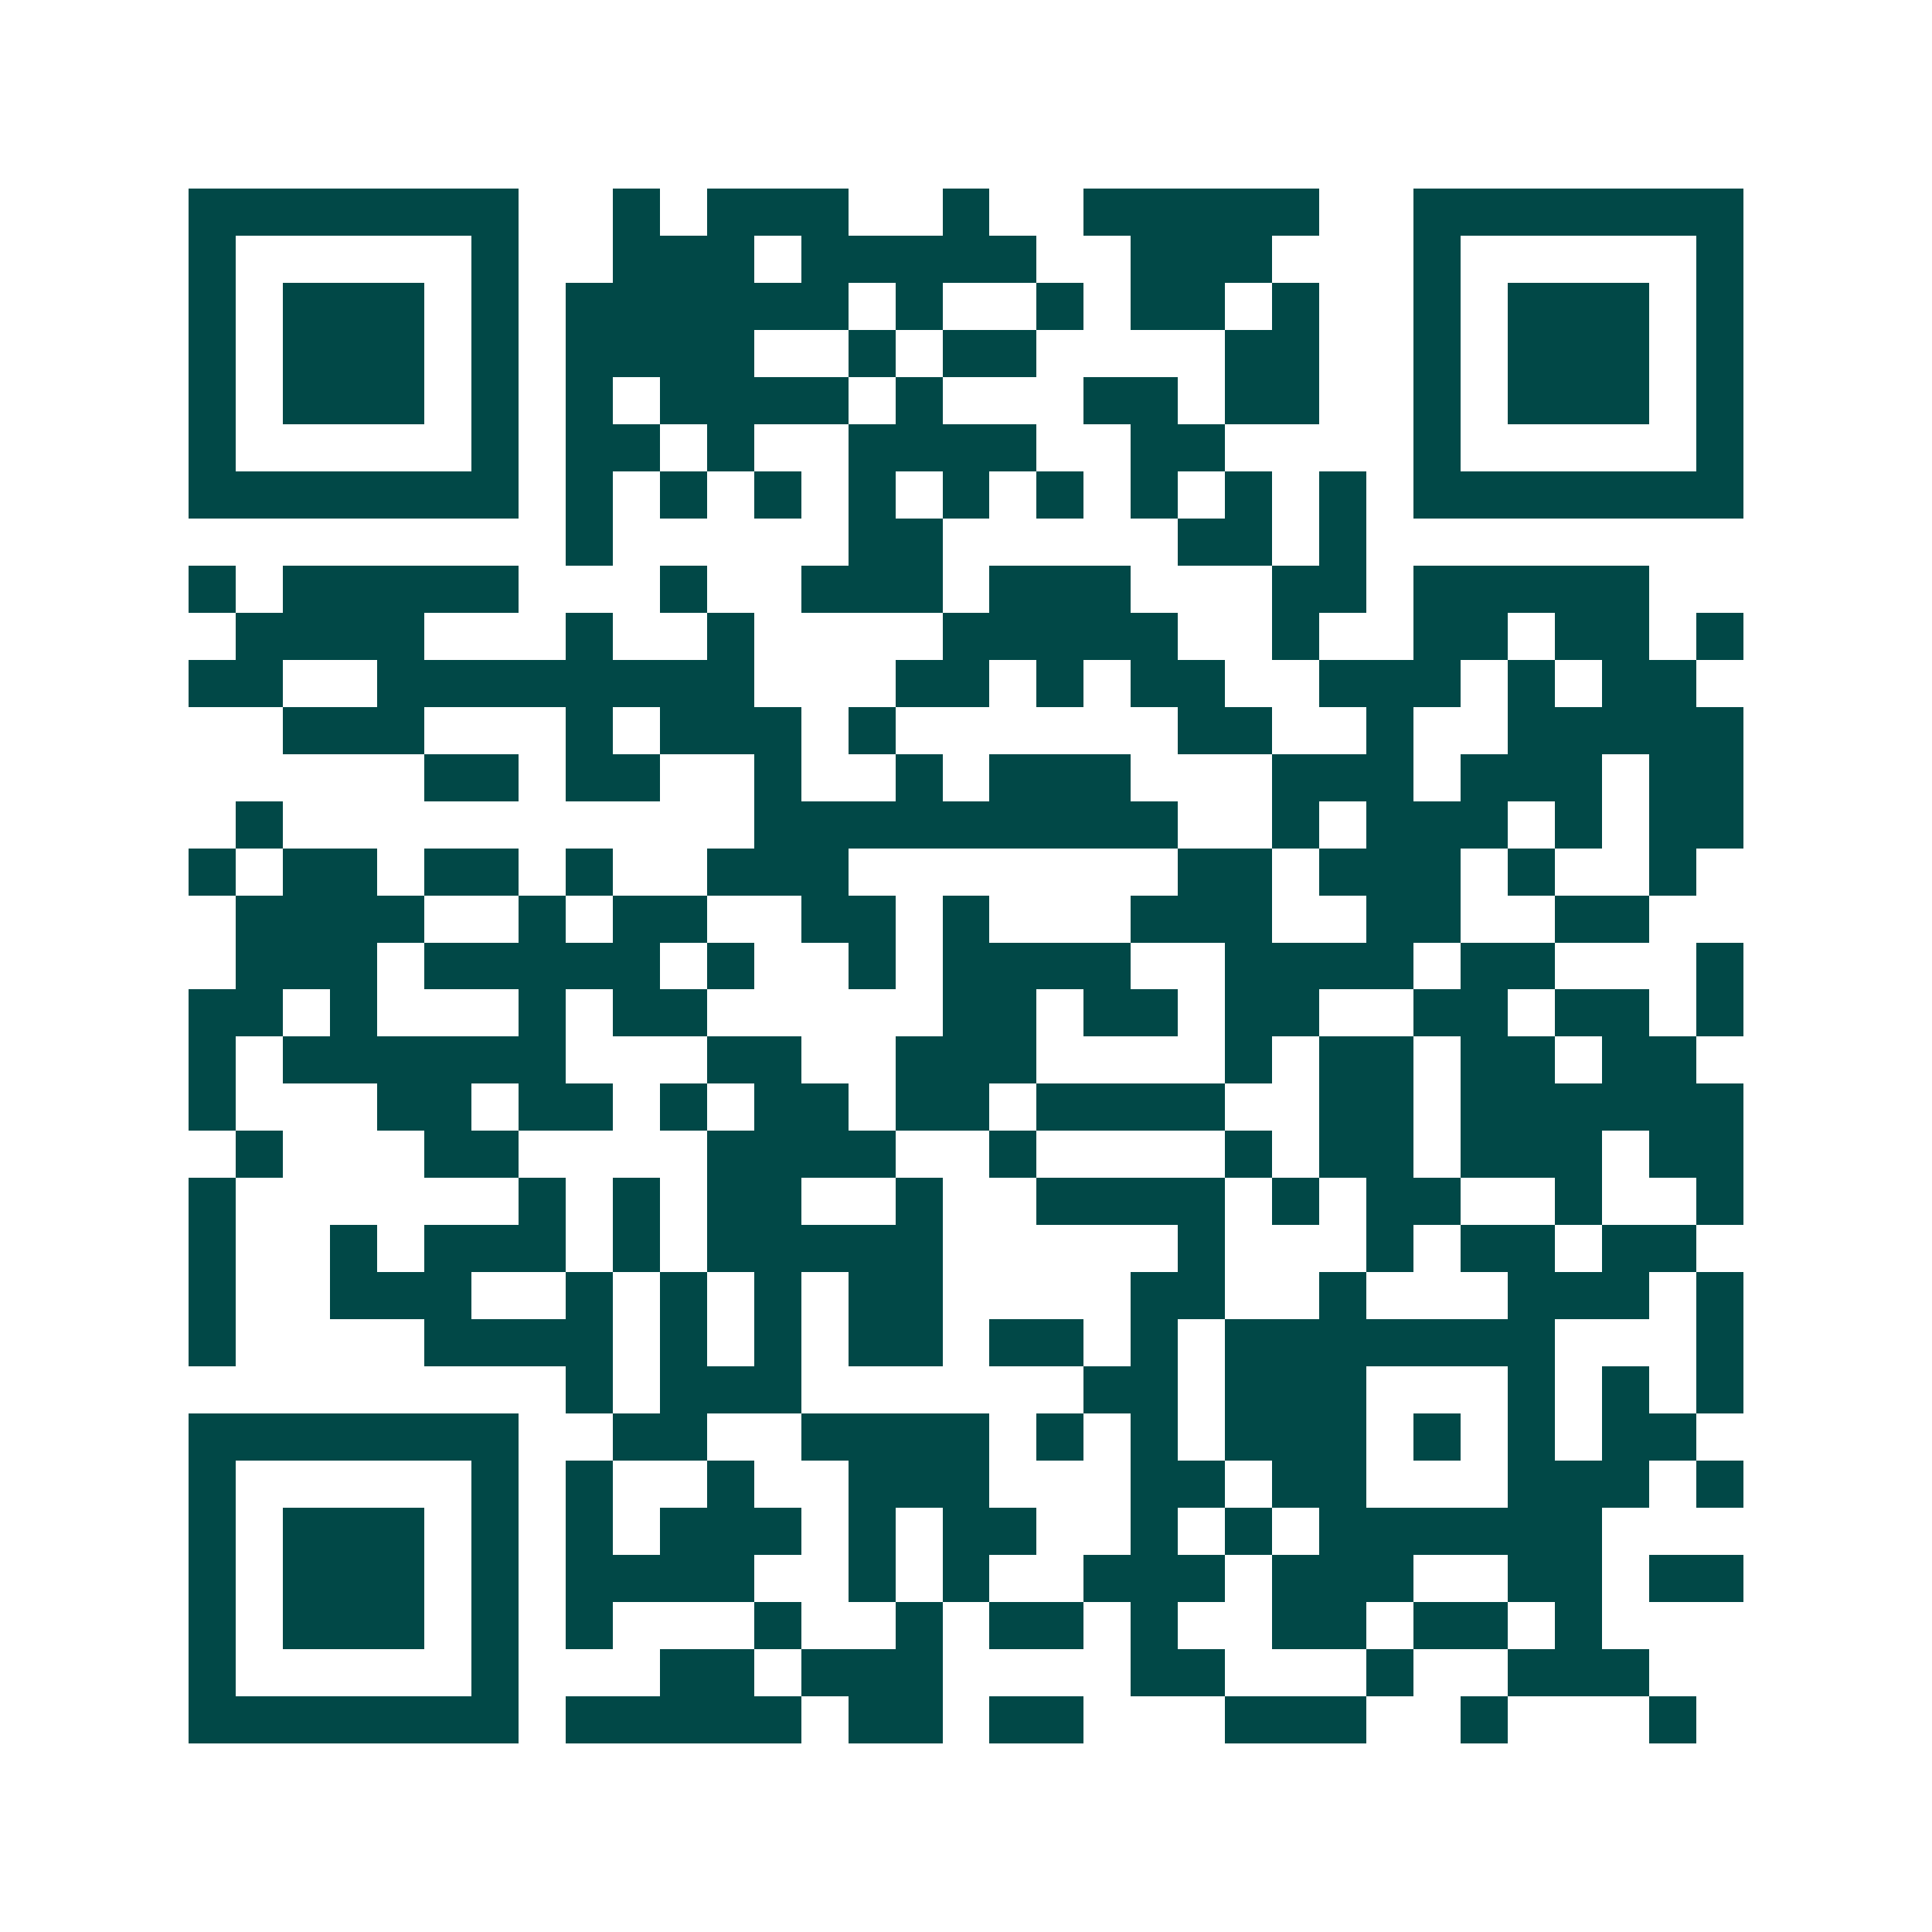 <svg xmlns="http://www.w3.org/2000/svg" width="200" height="200" viewBox="0 0 41 41" shape-rendering="crispEdges"><path fill="#ffffff" d="M0 0h41v41H0z"/><path stroke="#014847" d="M4 4.5h7m2 0h1m1 0h3m2 0h1m2 0h5m2 0h7M4 5.5h1m5 0h1m2 0h3m1 0h5m2 0h3m3 0h1m5 0h1M4 6.5h1m1 0h3m1 0h1m1 0h6m1 0h1m2 0h1m1 0h2m1 0h1m2 0h1m1 0h3m1 0h1M4 7.5h1m1 0h3m1 0h1m1 0h4m2 0h1m1 0h2m4 0h2m2 0h1m1 0h3m1 0h1M4 8.5h1m1 0h3m1 0h1m1 0h1m1 0h4m1 0h1m3 0h2m1 0h2m2 0h1m1 0h3m1 0h1M4 9.5h1m5 0h1m1 0h2m1 0h1m2 0h4m2 0h2m4 0h1m5 0h1M4 10.5h7m1 0h1m1 0h1m1 0h1m1 0h1m1 0h1m1 0h1m1 0h1m1 0h1m1 0h1m1 0h7M12 11.5h1m5 0h2m5 0h2m1 0h1M4 12.5h1m1 0h5m3 0h1m2 0h3m1 0h3m3 0h2m1 0h5M5 13.5h4m3 0h1m2 0h1m4 0h5m2 0h1m2 0h2m1 0h2m1 0h1M4 14.5h2m2 0h8m3 0h2m1 0h1m1 0h2m2 0h3m1 0h1m1 0h2M6 15.5h3m3 0h1m1 0h3m1 0h1m6 0h2m2 0h1m2 0h5M9 16.5h2m1 0h2m2 0h1m2 0h1m1 0h3m3 0h3m1 0h3m1 0h2M5 17.5h1m10 0h9m2 0h1m1 0h3m1 0h1m1 0h2M4 18.5h1m1 0h2m1 0h2m1 0h1m2 0h3m7 0h2m1 0h3m1 0h1m2 0h1M5 19.5h4m2 0h1m1 0h2m2 0h2m1 0h1m3 0h3m2 0h2m2 0h2M5 20.5h3m1 0h5m1 0h1m2 0h1m1 0h4m2 0h4m1 0h2m3 0h1M4 21.5h2m1 0h1m3 0h1m1 0h2m5 0h2m1 0h2m1 0h2m2 0h2m1 0h2m1 0h1M4 22.5h1m1 0h6m3 0h2m2 0h3m4 0h1m1 0h2m1 0h2m1 0h2M4 23.5h1m3 0h2m1 0h2m1 0h1m1 0h2m1 0h2m1 0h4m2 0h2m1 0h6M5 24.5h1m3 0h2m4 0h4m2 0h1m4 0h1m1 0h2m1 0h3m1 0h2M4 25.5h1m6 0h1m1 0h1m1 0h2m2 0h1m2 0h4m1 0h1m1 0h2m2 0h1m2 0h1M4 26.5h1m2 0h1m1 0h3m1 0h1m1 0h5m5 0h1m3 0h1m1 0h2m1 0h2M4 27.5h1m2 0h3m2 0h1m1 0h1m1 0h1m1 0h2m4 0h2m2 0h1m3 0h3m1 0h1M4 28.5h1m4 0h4m1 0h1m1 0h1m1 0h2m1 0h2m1 0h1m1 0h7m3 0h1M12 29.5h1m1 0h3m6 0h2m1 0h3m3 0h1m1 0h1m1 0h1M4 30.5h7m2 0h2m2 0h4m1 0h1m1 0h1m1 0h3m1 0h1m1 0h1m1 0h2M4 31.5h1m5 0h1m1 0h1m2 0h1m2 0h3m3 0h2m1 0h2m3 0h3m1 0h1M4 32.5h1m1 0h3m1 0h1m1 0h1m1 0h3m1 0h1m1 0h2m2 0h1m1 0h1m1 0h6M4 33.5h1m1 0h3m1 0h1m1 0h4m2 0h1m1 0h1m2 0h3m1 0h3m2 0h2m1 0h2M4 34.5h1m1 0h3m1 0h1m1 0h1m3 0h1m2 0h1m1 0h2m1 0h1m2 0h2m1 0h2m1 0h1M4 35.5h1m5 0h1m3 0h2m1 0h3m4 0h2m3 0h1m2 0h3M4 36.5h7m1 0h5m1 0h2m1 0h2m3 0h3m2 0h1m3 0h1"/></svg>

